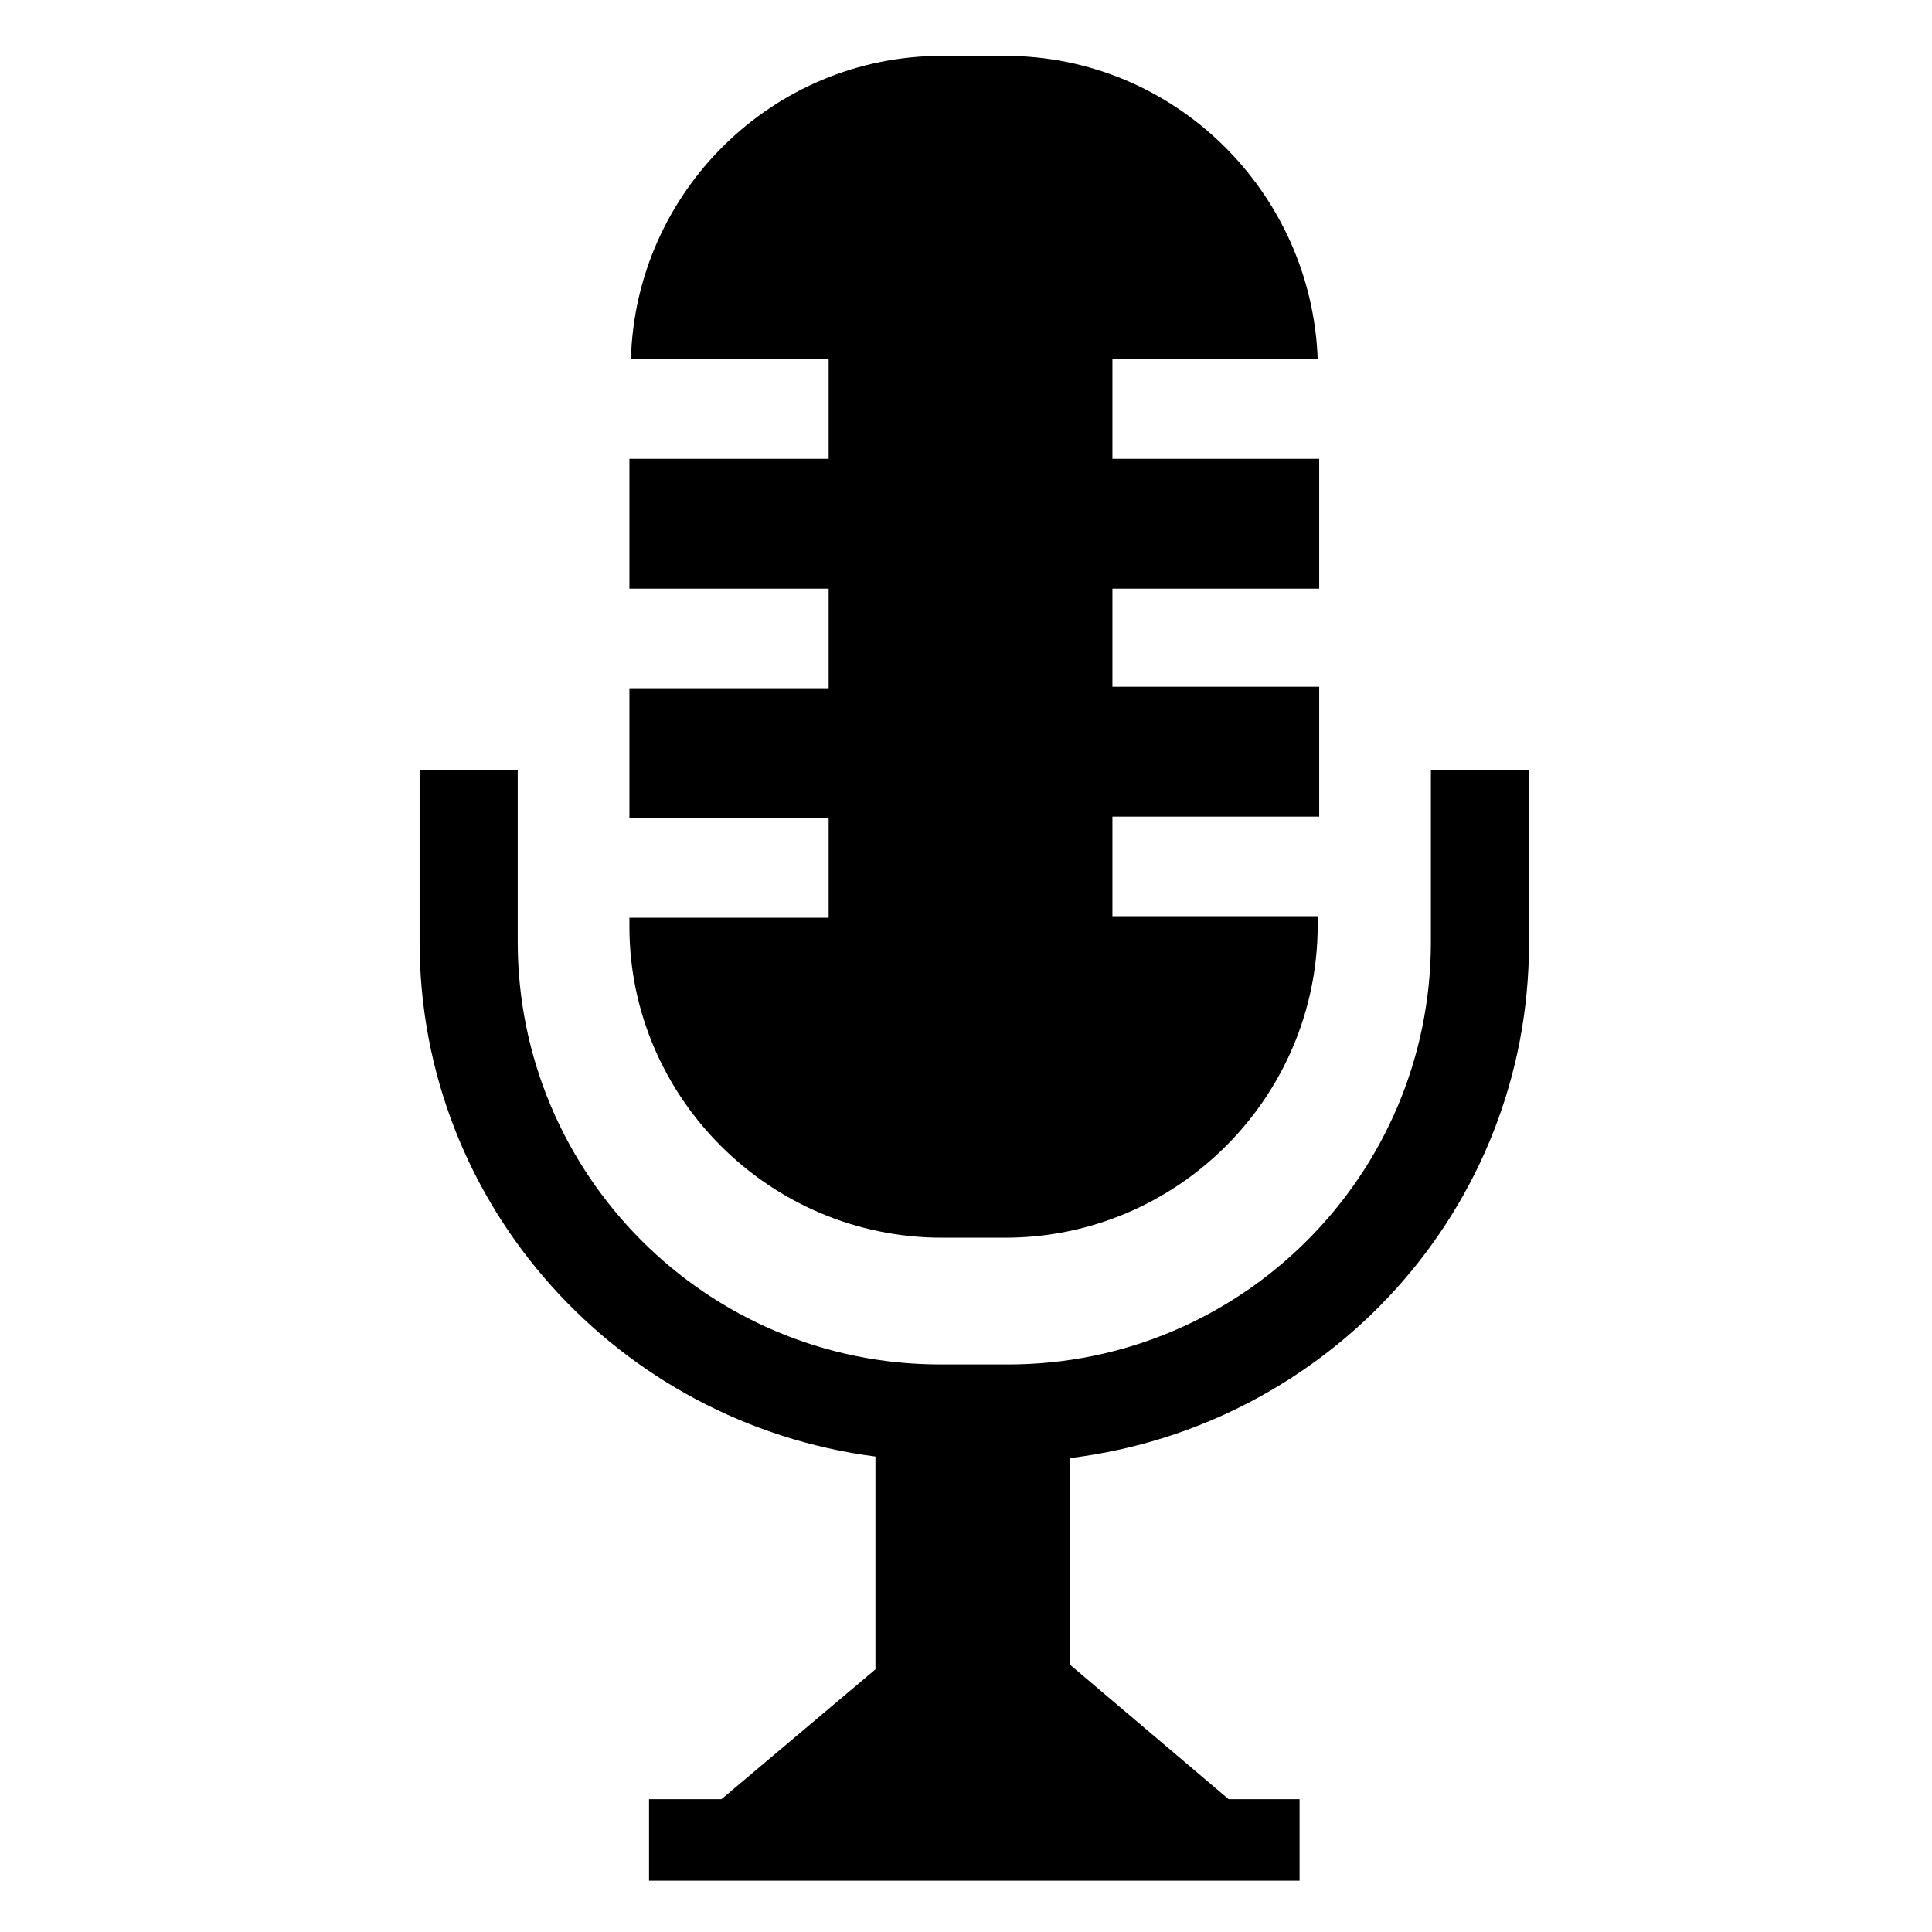 <?xml version="1.0" encoding="utf-8"?>
<!-- Uploaded to: SVG Repo, www.svgrepo.com, Generator: SVG Repo Mixer Tools -->
<svg fill="#000000" height="800px" width="800px" version="1.1" id="Layer_1" xmlns="http://www.w3.org/2000/svg" xmlns:xlink="http://www.w3.org/1999/xlink" 
	 viewBox="0 0 128 128" xml:space="preserve">
<path d="M94.8,51v11.4c0,15.5-12.6,28-28,28h-4.5c-15.5,0-28-12.6-28-28V51h-6.5v11.4c0,17.5,13.2,31.9,30.2,34.1v14.1l-10.2,8.6H43
	v5.4h23.9h4.7h14.5v-5.4h-4.7l-10.5-8.9V96.6c17.1-2.1,30.4-16.5,30.4-34.1V51H94.8z"/>
<path d="M73.7,60.7v-6.6h13.7v-8.6H73.7V39h13.7v-8.6H73.7v-6.6h13.6C86.9,12.7,77.8,3.7,66.6,3.7h-4.2c-11.2,0-20.3,9-20.6,20.1
	h13.1v6.6H41.7V39h13.2v6.6H41.7v8.6h13.2v6.6H41.7v0.6C41.7,72.7,51,82,62.4,82h4.2c11.4,0,20.7-9.3,20.7-20.7v-0.6H73.7z"/>
</svg>